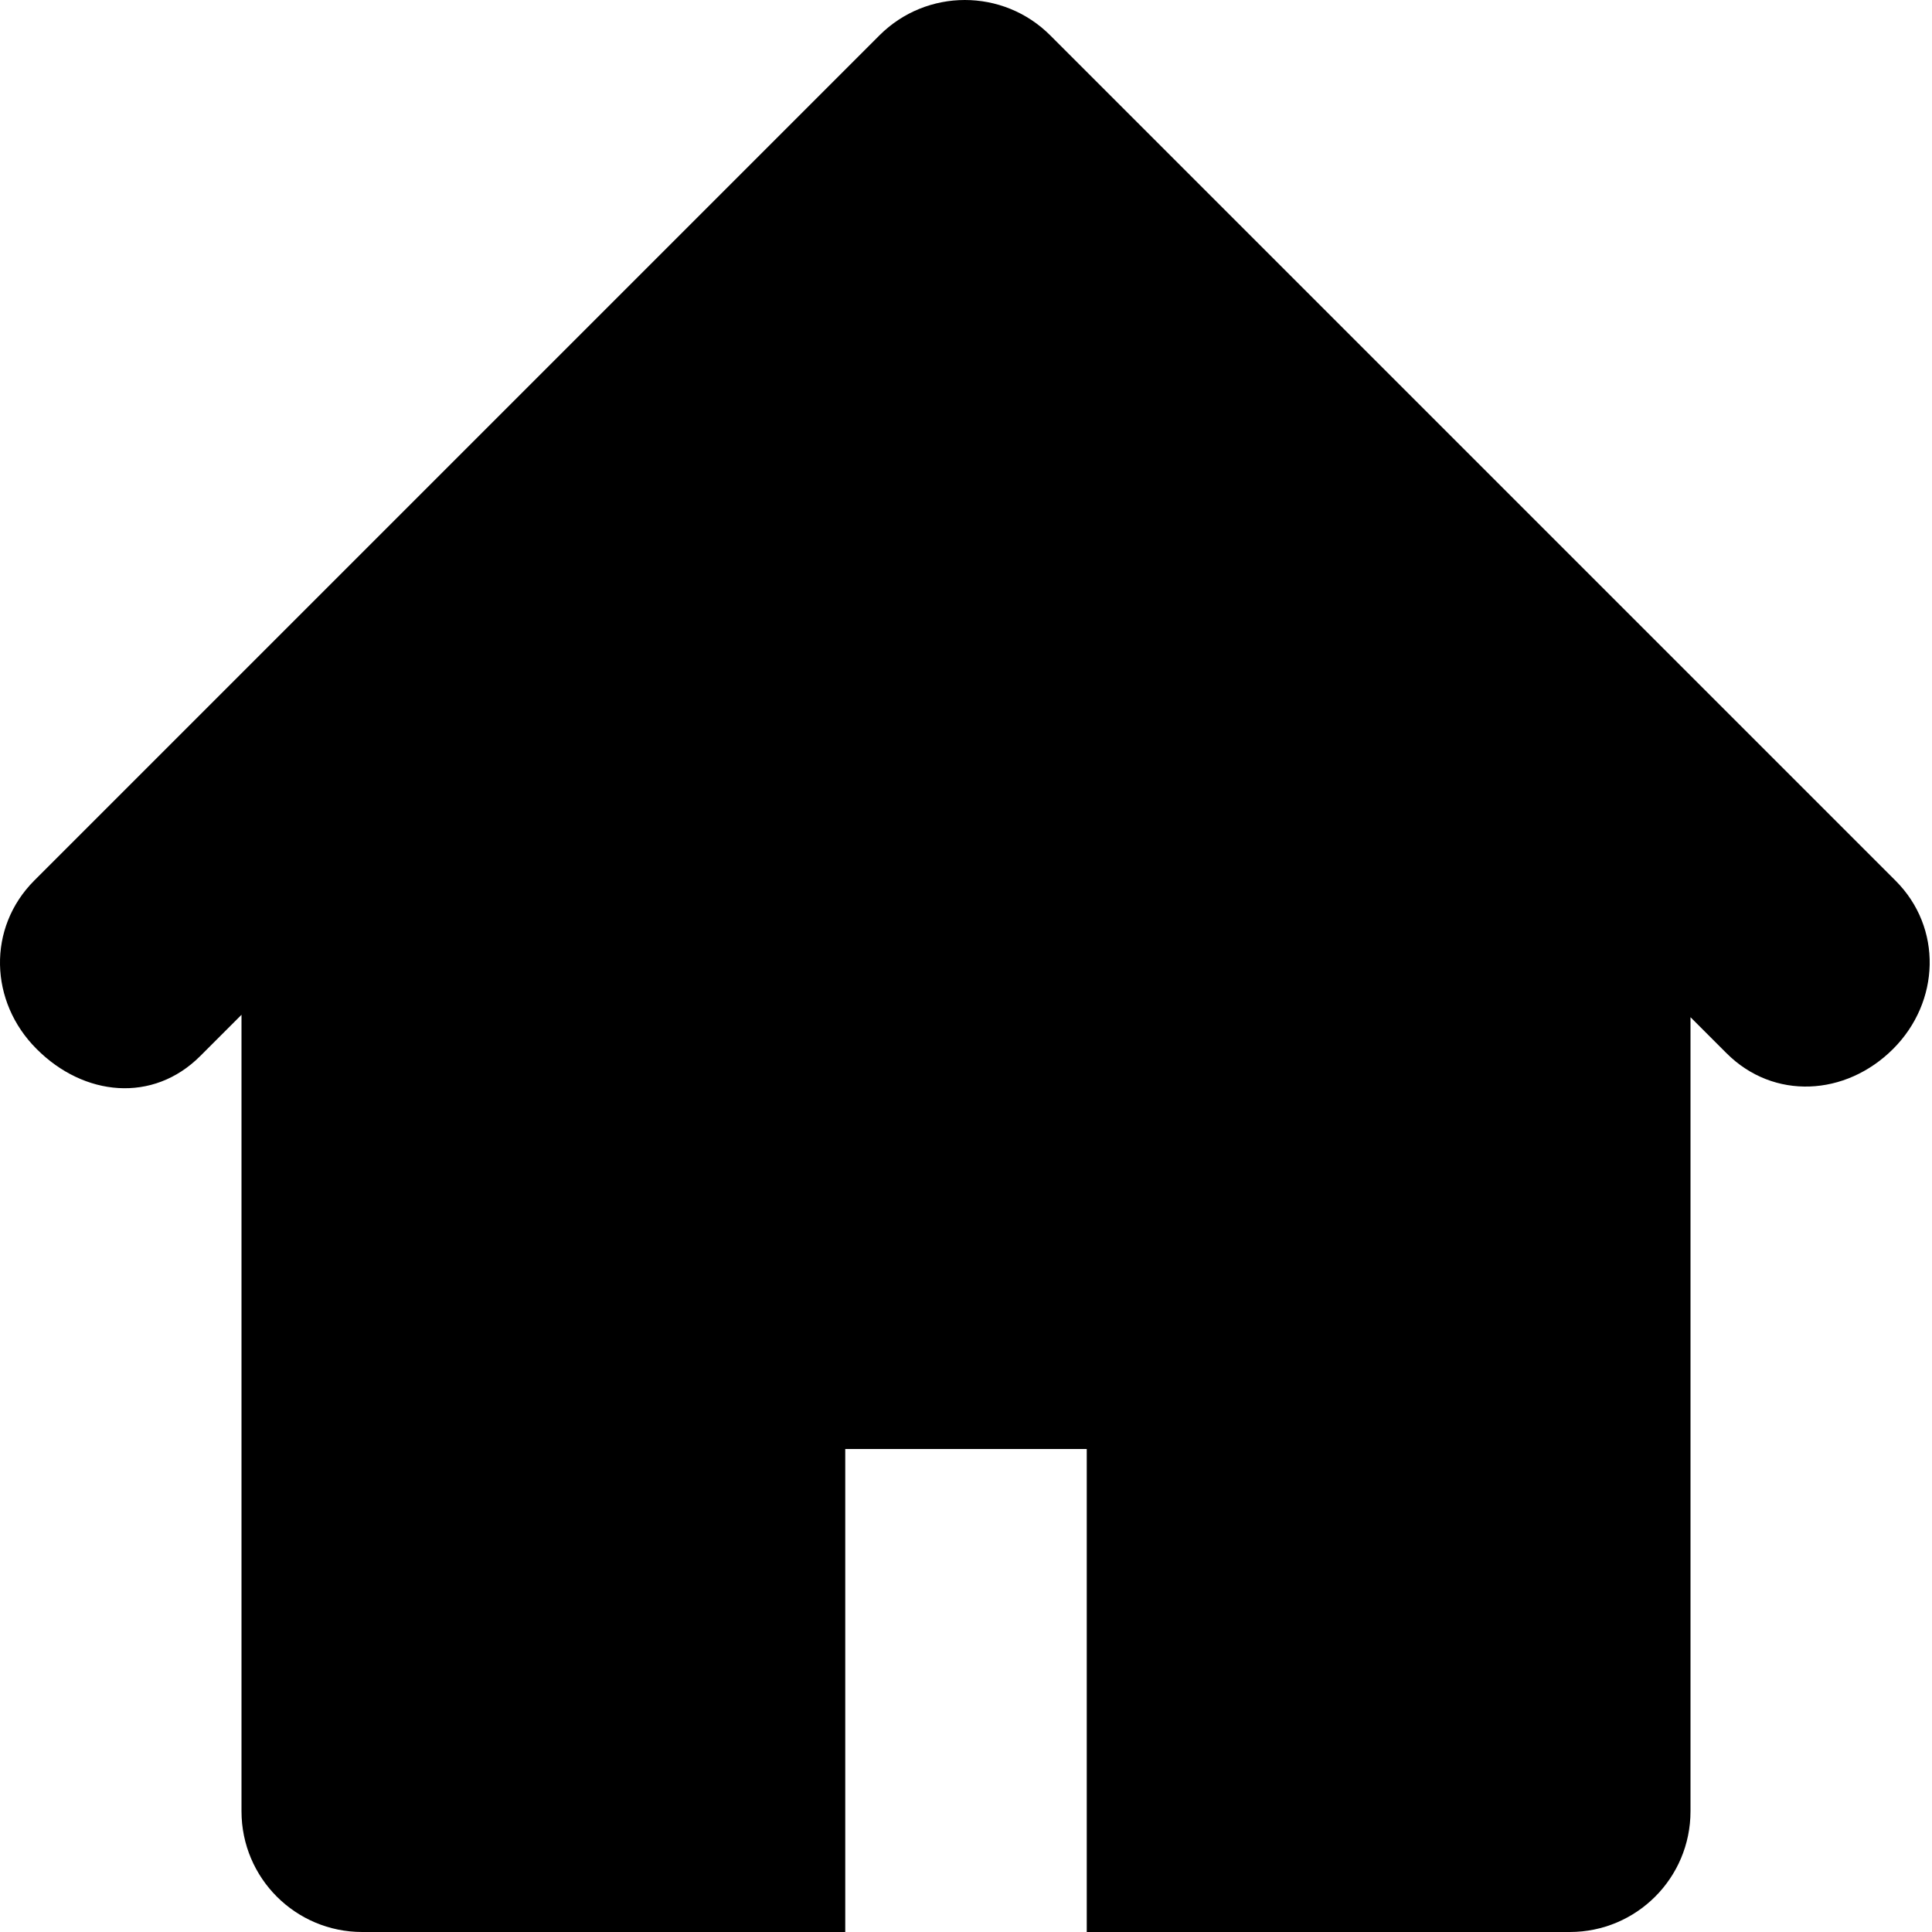 <svg xmlns="http://www.w3.org/2000/svg" width="20" height="20" viewBox="0 0 20 20" fill="none">
  <g clip-path="url(#clip0_819_5415)">
    <path d="M19.622 9.116L10.872 0.366C10.628 0.122 10.308 0 9.988 0C9.668 0 9.348 0.122 9.104 0.366L0.354 9.116C-0.134 9.606 -0.11 10.371 0.379 10.859C0.868 11.35 1.583 11.422 2.073 10.932L2.5 10.505V18.75C2.5 19.441 3.059 20 3.75 20H8.75V15H11.25V20H16.25C16.941 20 17.5 19.441 17.5 18.75V10.53L17.873 10.903C18.361 11.391 19.107 11.348 19.597 10.859C20.085 10.371 20.111 9.604 19.622 9.116Z" fill="#000000"/>
  </g>
  <defs>
    <clipPath id="clip0_819_5415">
      <rect width="20" height="20" fill="white"/>
    </clipPath>
  </defs>
</svg>